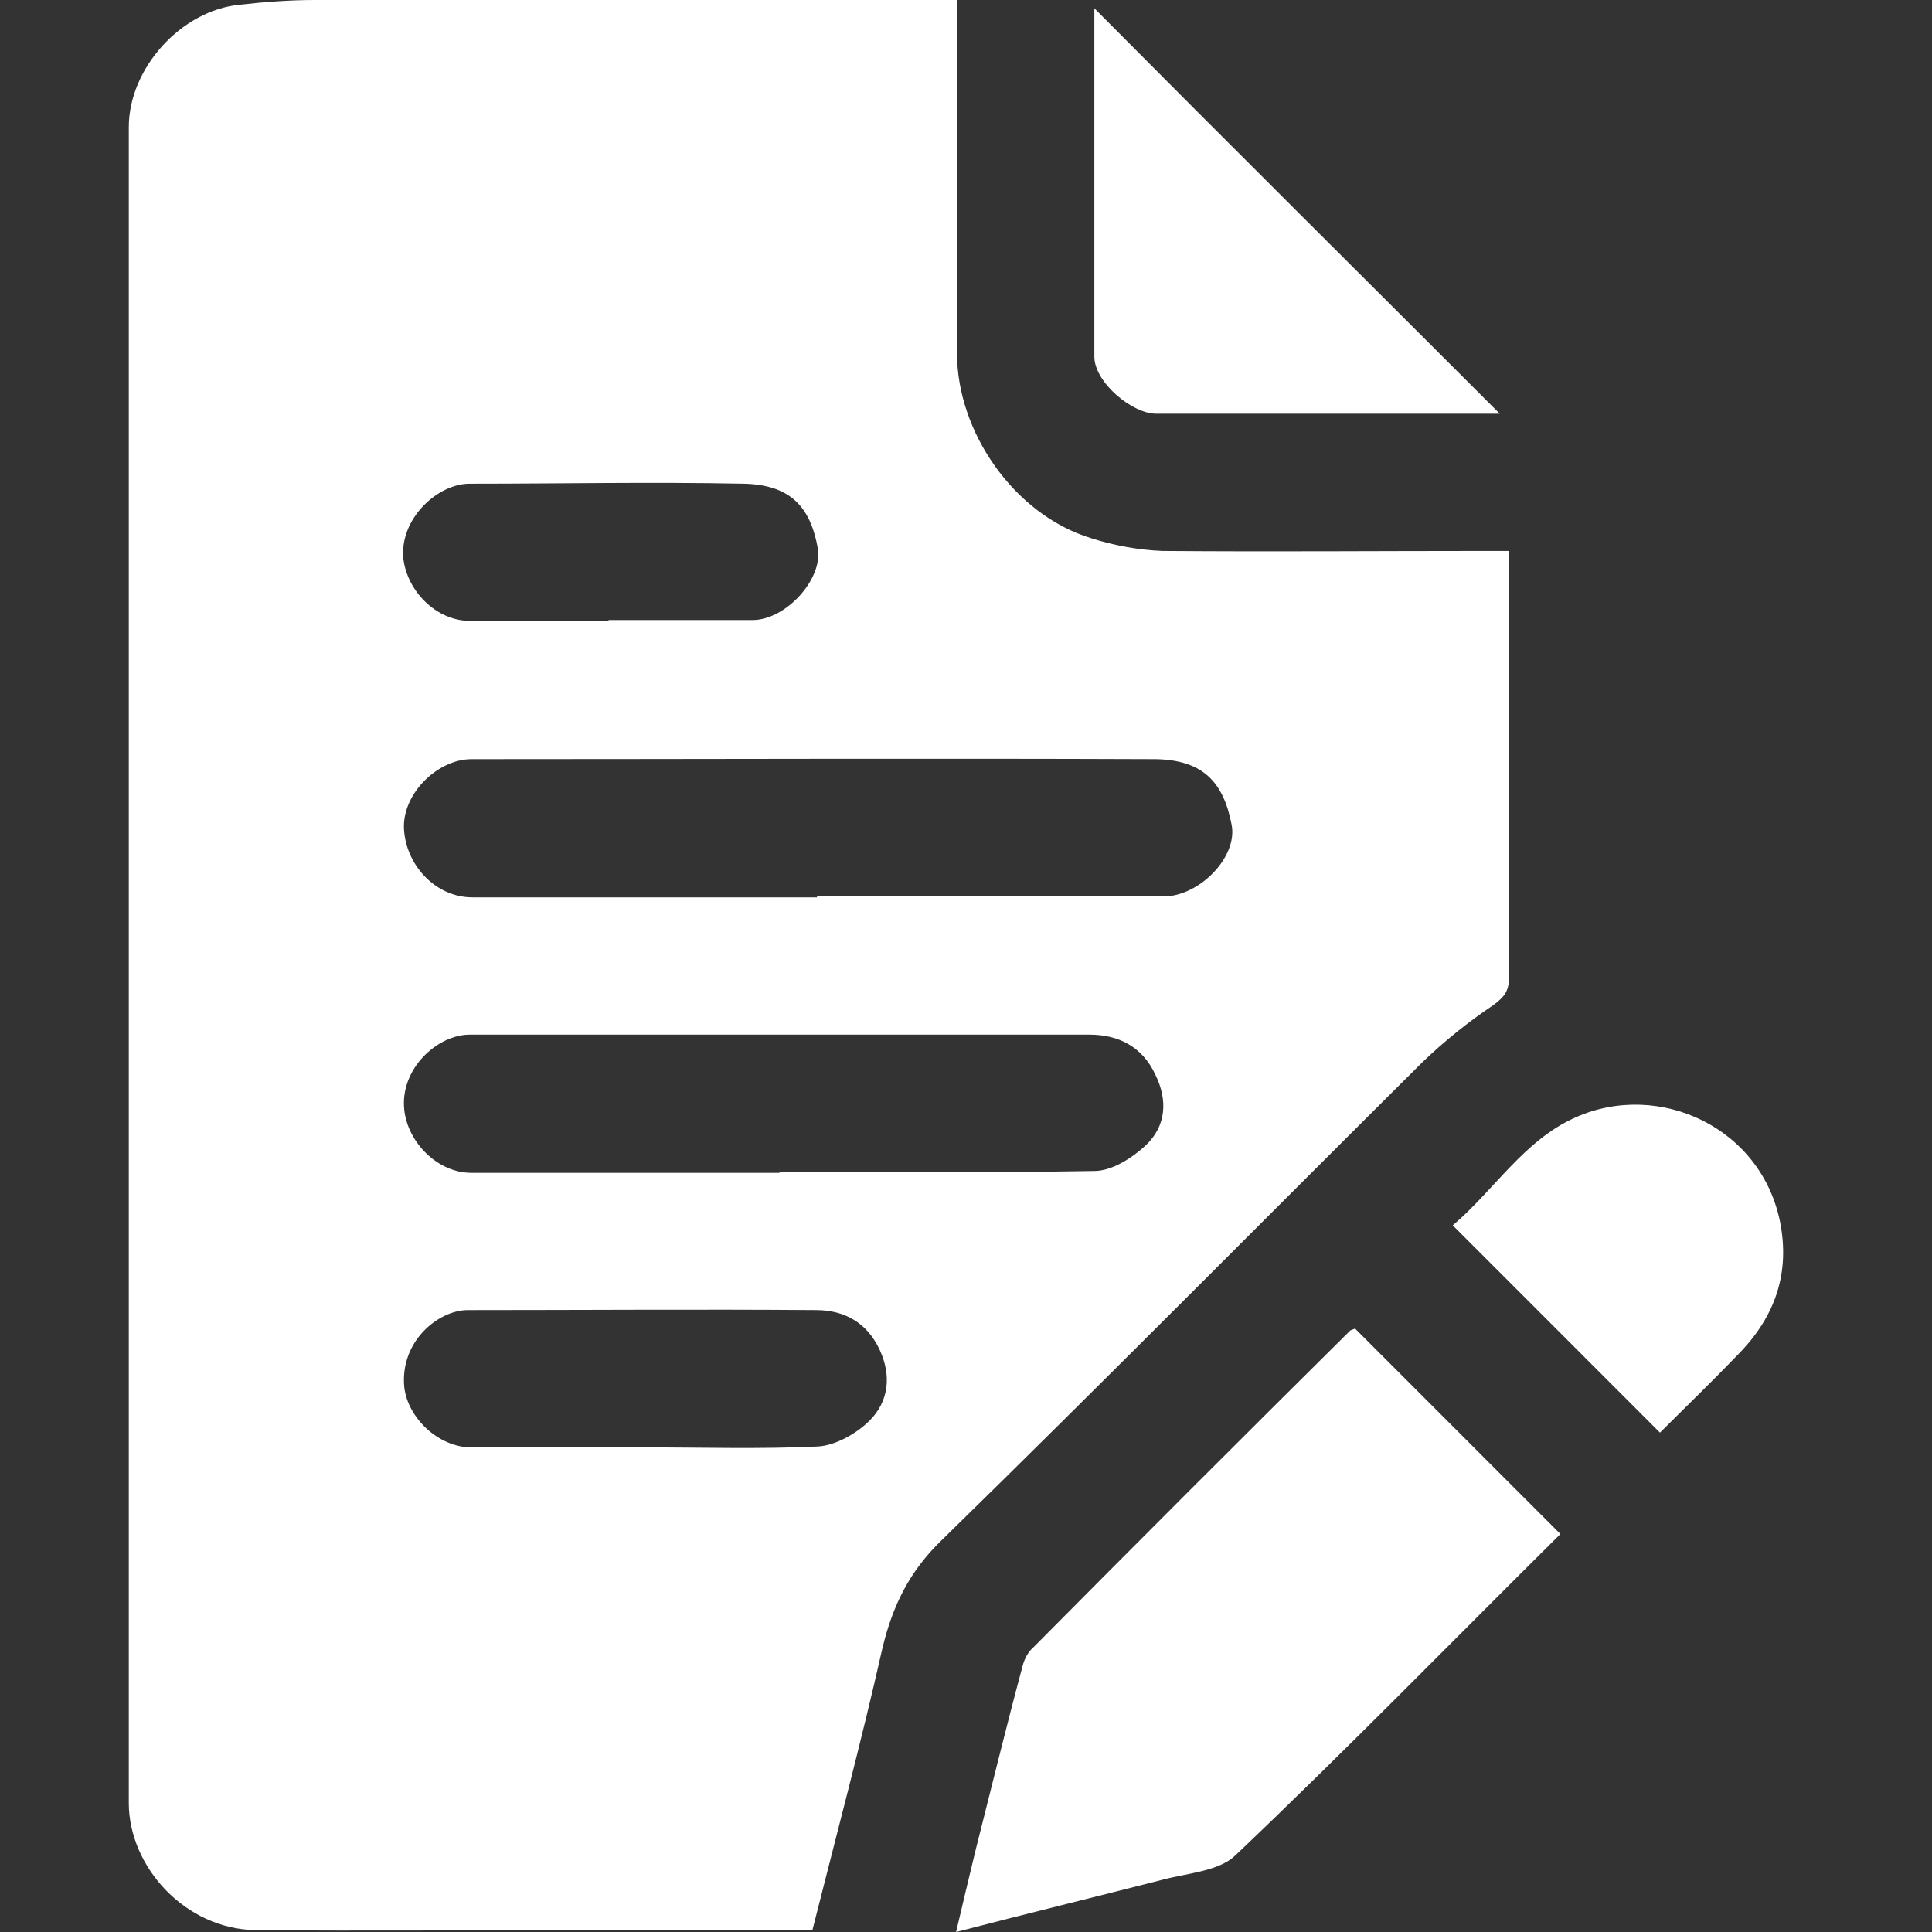 <svg width="30" height="30" viewBox="0 0 30 30" fill="none" xmlns="http://www.w3.org/2000/svg">
<rect x="0" y="0" width="30" height="30" fill="#333333" stroke="none"/>
<g clip-path="url(#clip0_1611_7103)">
<path d="M14.861 0C14.861 1.86 14.861 3.677 14.861 5.494C14.861 6.695 15.734 7.983 16.936 8.355C17.293 8.469 17.68 8.541 18.052 8.555C19.725 8.569 21.399 8.555 23.073 8.555C23.187 8.555 23.288 8.555 23.431 8.555V8.855C23.431 10.959 23.431 13.076 23.431 15.179C23.431 15.393 23.359 15.479 23.187 15.608C22.801 15.866 22.429 16.166 22.086 16.495C19.596 18.97 17.136 21.459 14.618 23.92C14.117 24.406 13.86 24.936 13.702 25.594C13.373 27.053 12.987 28.498 12.615 29.971C11.399 29.971 10.197 29.971 8.996 29.971C7.322 29.971 5.648 29.986 3.974 29.971C2.873 29.957 2 28.984 2 27.997C2 19.328 2 10.658 2 1.974C2 1.059 2.815 0.157 3.731 0.072C4.117 0.029 4.504 0 4.89 0C8.08 0 11.27 0 14.461 0C14.575 0 14.704 0 14.861 0ZM12.687 13.92C14.475 13.92 16.277 13.92 18.066 13.92C18.624 13.92 19.225 13.305 19.124 12.804C18.996 12.132 18.667 11.803 17.951 11.788C14.403 11.774 10.855 11.788 7.322 11.788C6.778 11.788 6.206 12.361 6.278 12.933C6.335 13.462 6.778 13.934 7.336 13.934C9.124 13.934 10.898 13.934 12.687 13.934V13.92ZM12.114 18.197C13.745 18.197 15.376 18.212 16.993 18.183C17.265 18.183 17.579 17.983 17.794 17.782C18.109 17.482 18.137 17.081 17.937 16.681C17.737 16.252 17.365 16.066 16.921 16.066C13.717 16.066 10.498 16.066 7.293 16.066C6.793 16.066 6.206 16.595 6.278 17.239C6.335 17.74 6.793 18.212 7.322 18.212C8.91 18.212 10.512 18.212 12.1 18.212L12.114 18.197ZM9.997 22.475C10.898 22.475 11.8 22.503 12.701 22.461C12.973 22.446 13.302 22.26 13.502 22.06C13.803 21.76 13.845 21.359 13.659 20.959C13.459 20.529 13.101 20.343 12.672 20.343C10.87 20.329 9.067 20.343 7.265 20.343C6.807 20.343 6.206 20.83 6.278 21.545C6.335 22.017 6.807 22.475 7.322 22.475C8.209 22.475 9.11 22.475 9.997 22.475ZM9.453 9.628C10.197 9.628 10.941 9.628 11.685 9.628C12.2 9.628 12.773 8.999 12.701 8.526C12.586 7.868 12.272 7.525 11.542 7.511C10.126 7.482 8.71 7.511 7.293 7.511C6.793 7.511 6.206 8.054 6.263 8.67C6.32 9.17 6.764 9.642 7.308 9.642C8.023 9.642 8.738 9.642 9.439 9.642L9.453 9.628Z" fill="white"/>
<path d="M21.026 20.615C22.099 21.688 23.158 22.747 24.23 23.82C22.557 25.479 20.897 27.182 19.18 28.813C18.923 29.056 18.451 29.084 18.065 29.185C17.006 29.456 15.947 29.714 14.846 30C14.946 29.571 15.046 29.156 15.146 28.741C15.389 27.783 15.618 26.838 15.876 25.88C15.904 25.765 15.962 25.651 16.047 25.579C17.678 23.934 19.323 22.289 20.969 20.658C20.969 20.658 21.012 20.644 21.04 20.63L21.026 20.615Z" fill="white"/>
<path d="M23.288 6.424C22.587 6.424 21.857 6.424 21.128 6.424C20.069 6.424 19.01 6.424 17.952 6.424C17.58 6.424 16.993 5.937 16.993 5.537C16.993 3.72 16.993 1.917 16.993 0.129C19.082 2.232 21.185 4.321 23.288 6.424Z" fill="white"/>
<path d="M25.776 22.246C24.689 21.159 23.631 20.1 22.558 19.027C23.201 18.483 23.659 17.711 24.46 17.353C25.762 16.767 27.379 17.511 27.651 19.027C27.794 19.843 27.522 20.501 26.964 21.058C26.578 21.459 26.177 21.845 25.776 22.246Z" fill="white"/>
</g>
<defs>
<clipPath id="clip0_1611_7103">
<rect width="30" height="30" fill="white"/>
</clipPath>
</defs>
</svg>
